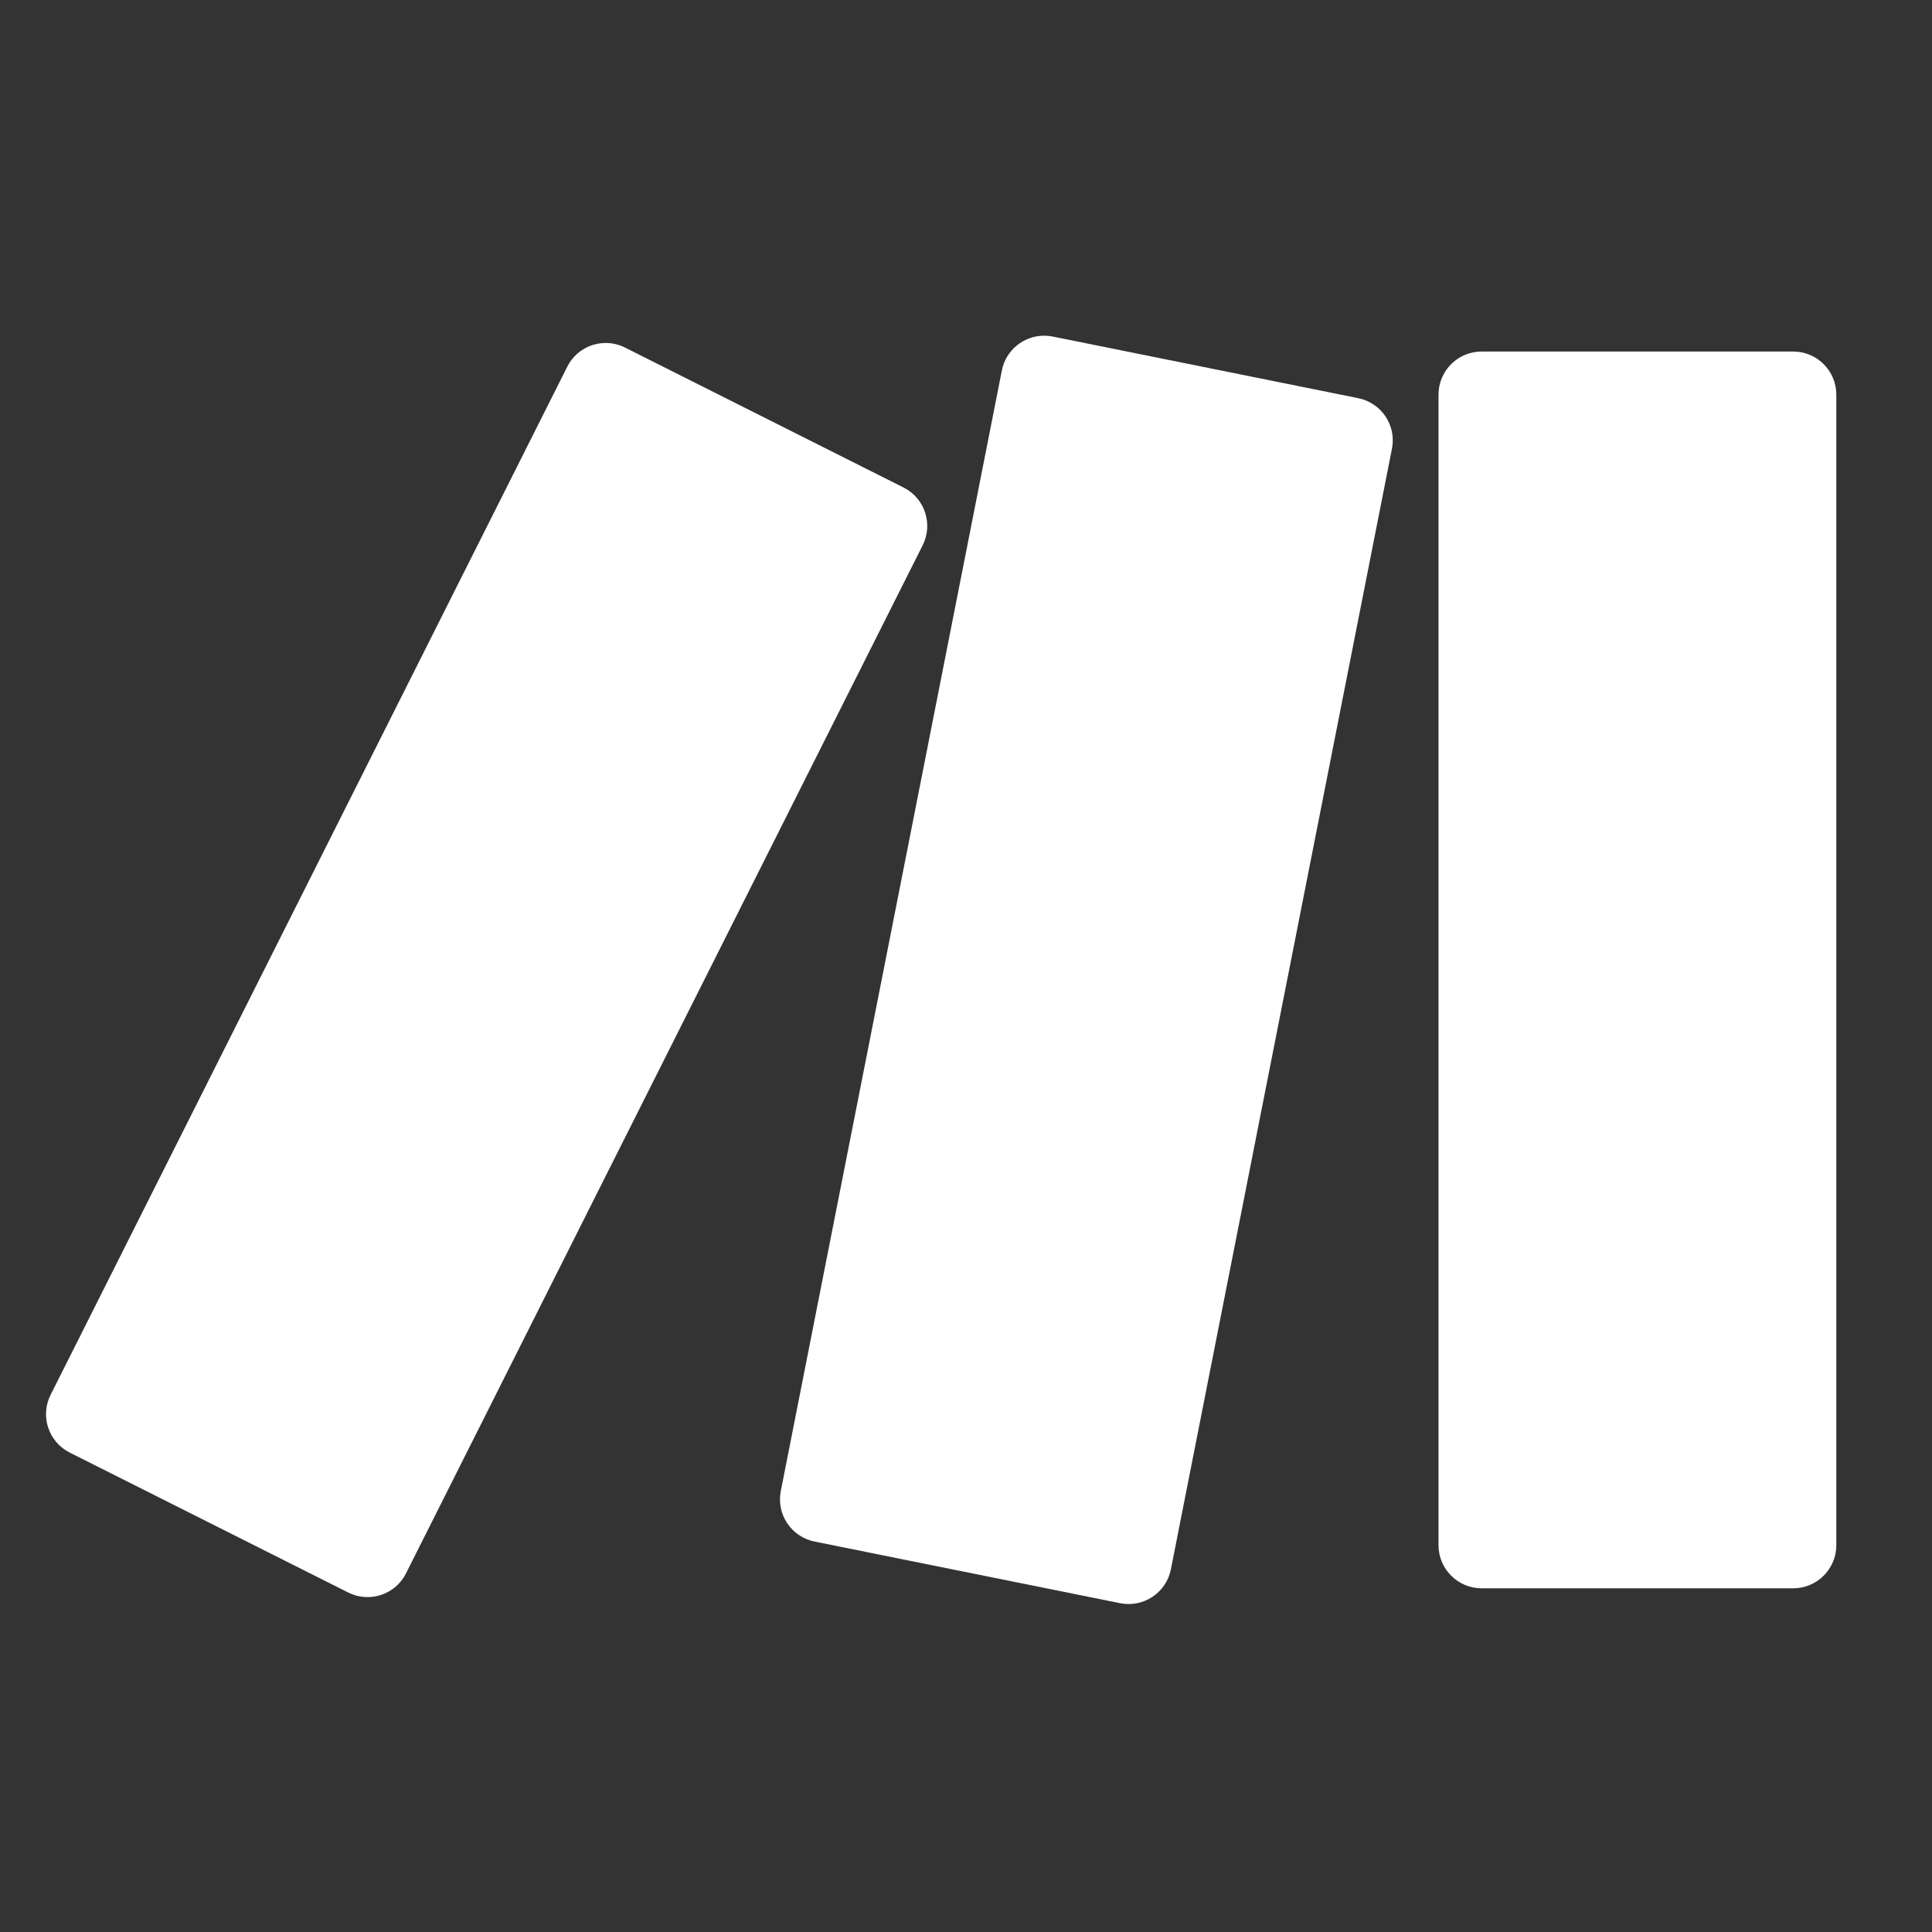 <?xml version="1.0" encoding="UTF-8"?>
<!-- Generated by Pixelmator Pro 3.7.1 -->
<svg
  width="210"
  height="210"
  viewBox="0 0 210 210"
  xmlns="http://www.w3.org/2000/svg"
>
  <rect x="0" y="0" width="210" height="210" fill="#333333" stroke="none"/>
  <g id="Group">
    <g id="g1">
      <path
        id="Path"
        fill="#ffffff"
        stroke="none"
        d="M 161.04 38.21 L 194.92 38.21 C 197.5 38.21 199.6 40.31 199.6 42.89 L 199.6 167.96 C 199.6 170.54 197.5 172.64 194.92 172.64 L 161.04 172.64 C 158.46 172.64 156.36 170.54 156.36 167.96 L 156.36 42.89 C 156.36 40.31 158.46 38.21 161.04 38.21 Z"
      />
    </g>
    <g id="g2">
      <path
        id="path1"
        fill="#ffffff"
        stroke="none"
        d="M 61.66 39.86 L 5.5 151.61 C 4.34 153.92 5.27 156.73 7.58 157.89 L 37.85 173.1 C 40.16 174.26 42.97 173.33 44.13 171.02 L 100.29 59.27 C 101.45 56.96 100.52 54.15 98.21 52.99 L 67.94 37.78 C 67.26 37.44 66.55 37.28 65.84 37.28 C 64.13 37.28 62.48 38.22 61.66 39.86"
      />
    </g>
    <g id="g3">
      <path
        id="path2"
        fill="#ffffff"
        stroke="none"
        d="M 108.9 40.26 L 84.87 162.07 C 84.37 164.6 86.01 167.05 88.54 167.56 L 121.75 174.26 C 124.29 174.77 126.77 173.12 127.27 170.58 L 151.3 48.77 C 151.8 46.24 150.16 43.79 147.63 43.28 L 114.42 36.58 C 114.11 36.52 113.8 36.49 113.49 36.49 C 111.3 36.49 109.34 38.03 108.9 40.26"
      />
      <g id="g4" />
    </g>
  </g>
</svg>

